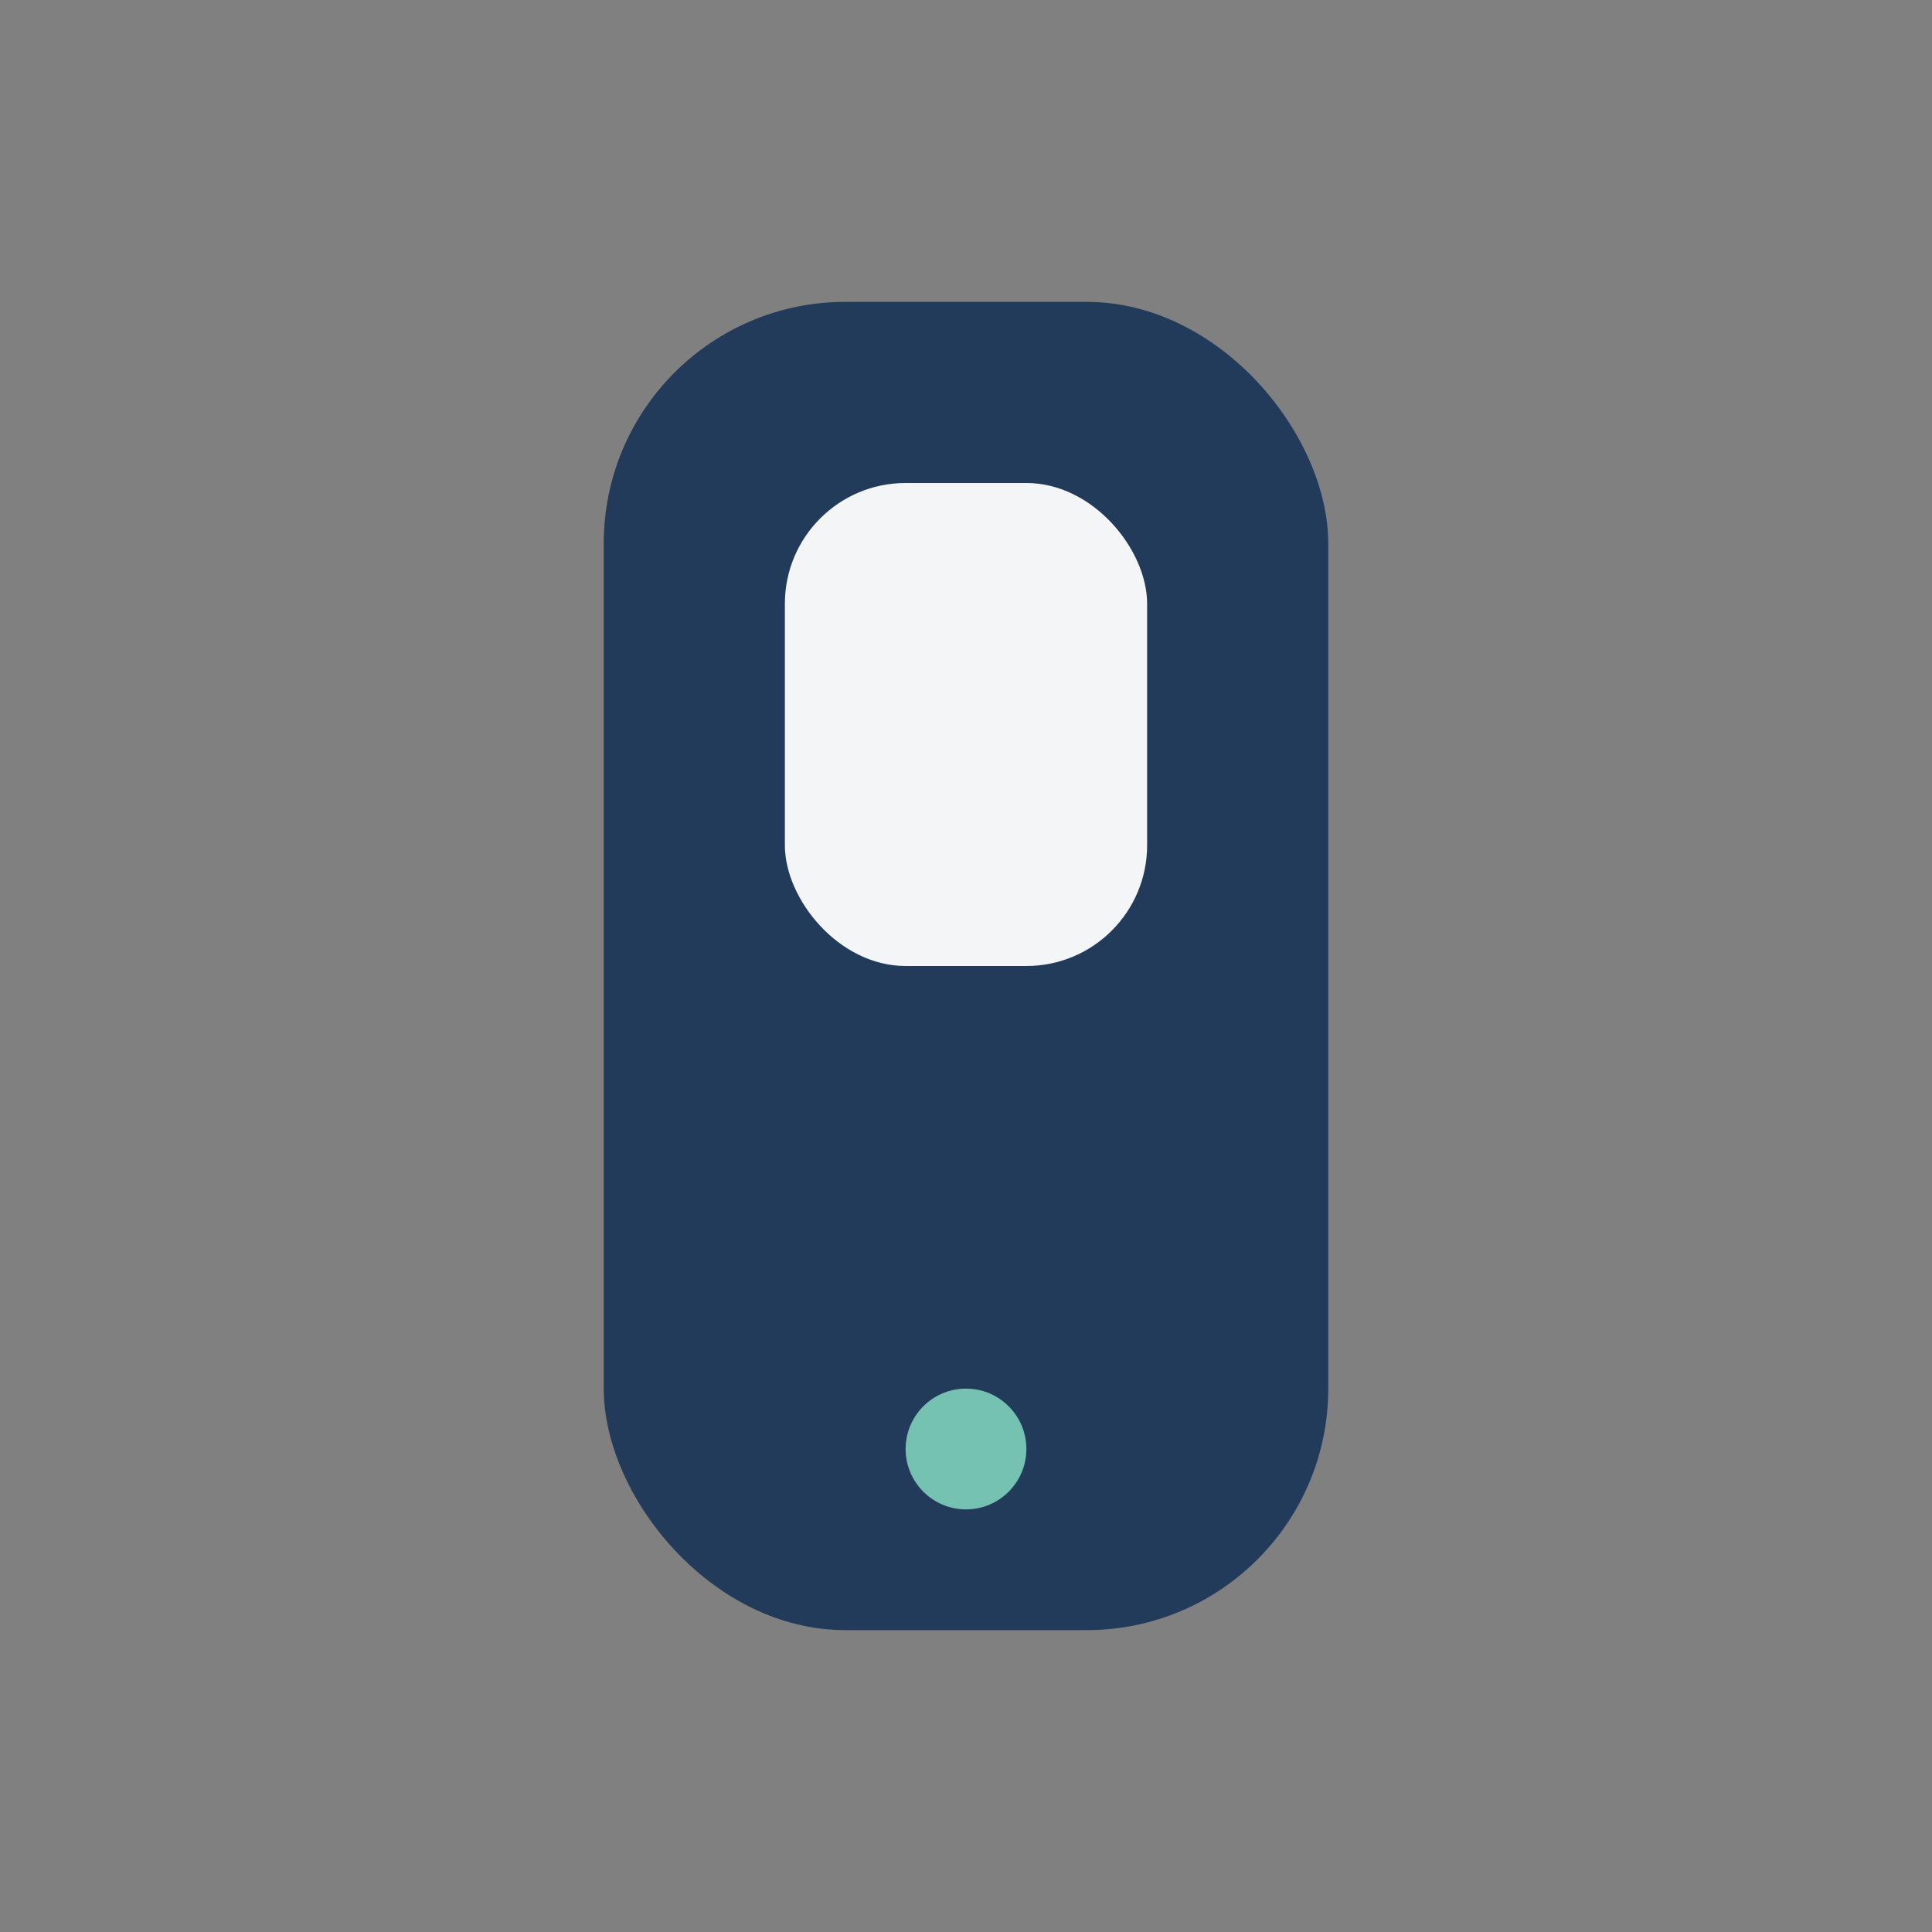 <?xml version="1.0" encoding="UTF-8"?>
<svg xmlns="http://www.w3.org/2000/svg" width="32" height="32" viewBox="0 0 32 32"><rect x="0" y="0" width="32" height="32" fill="#808080" stroke="none"/><rect x="10" y="5" width="12" height="22" rx="4" fill="#233B5B"/><rect x="13" y="8" width="6" height="8" rx="2" fill="#F3F5F7"/><circle cx="16" cy="24" r="1" fill="#76C2B2"/></svg>